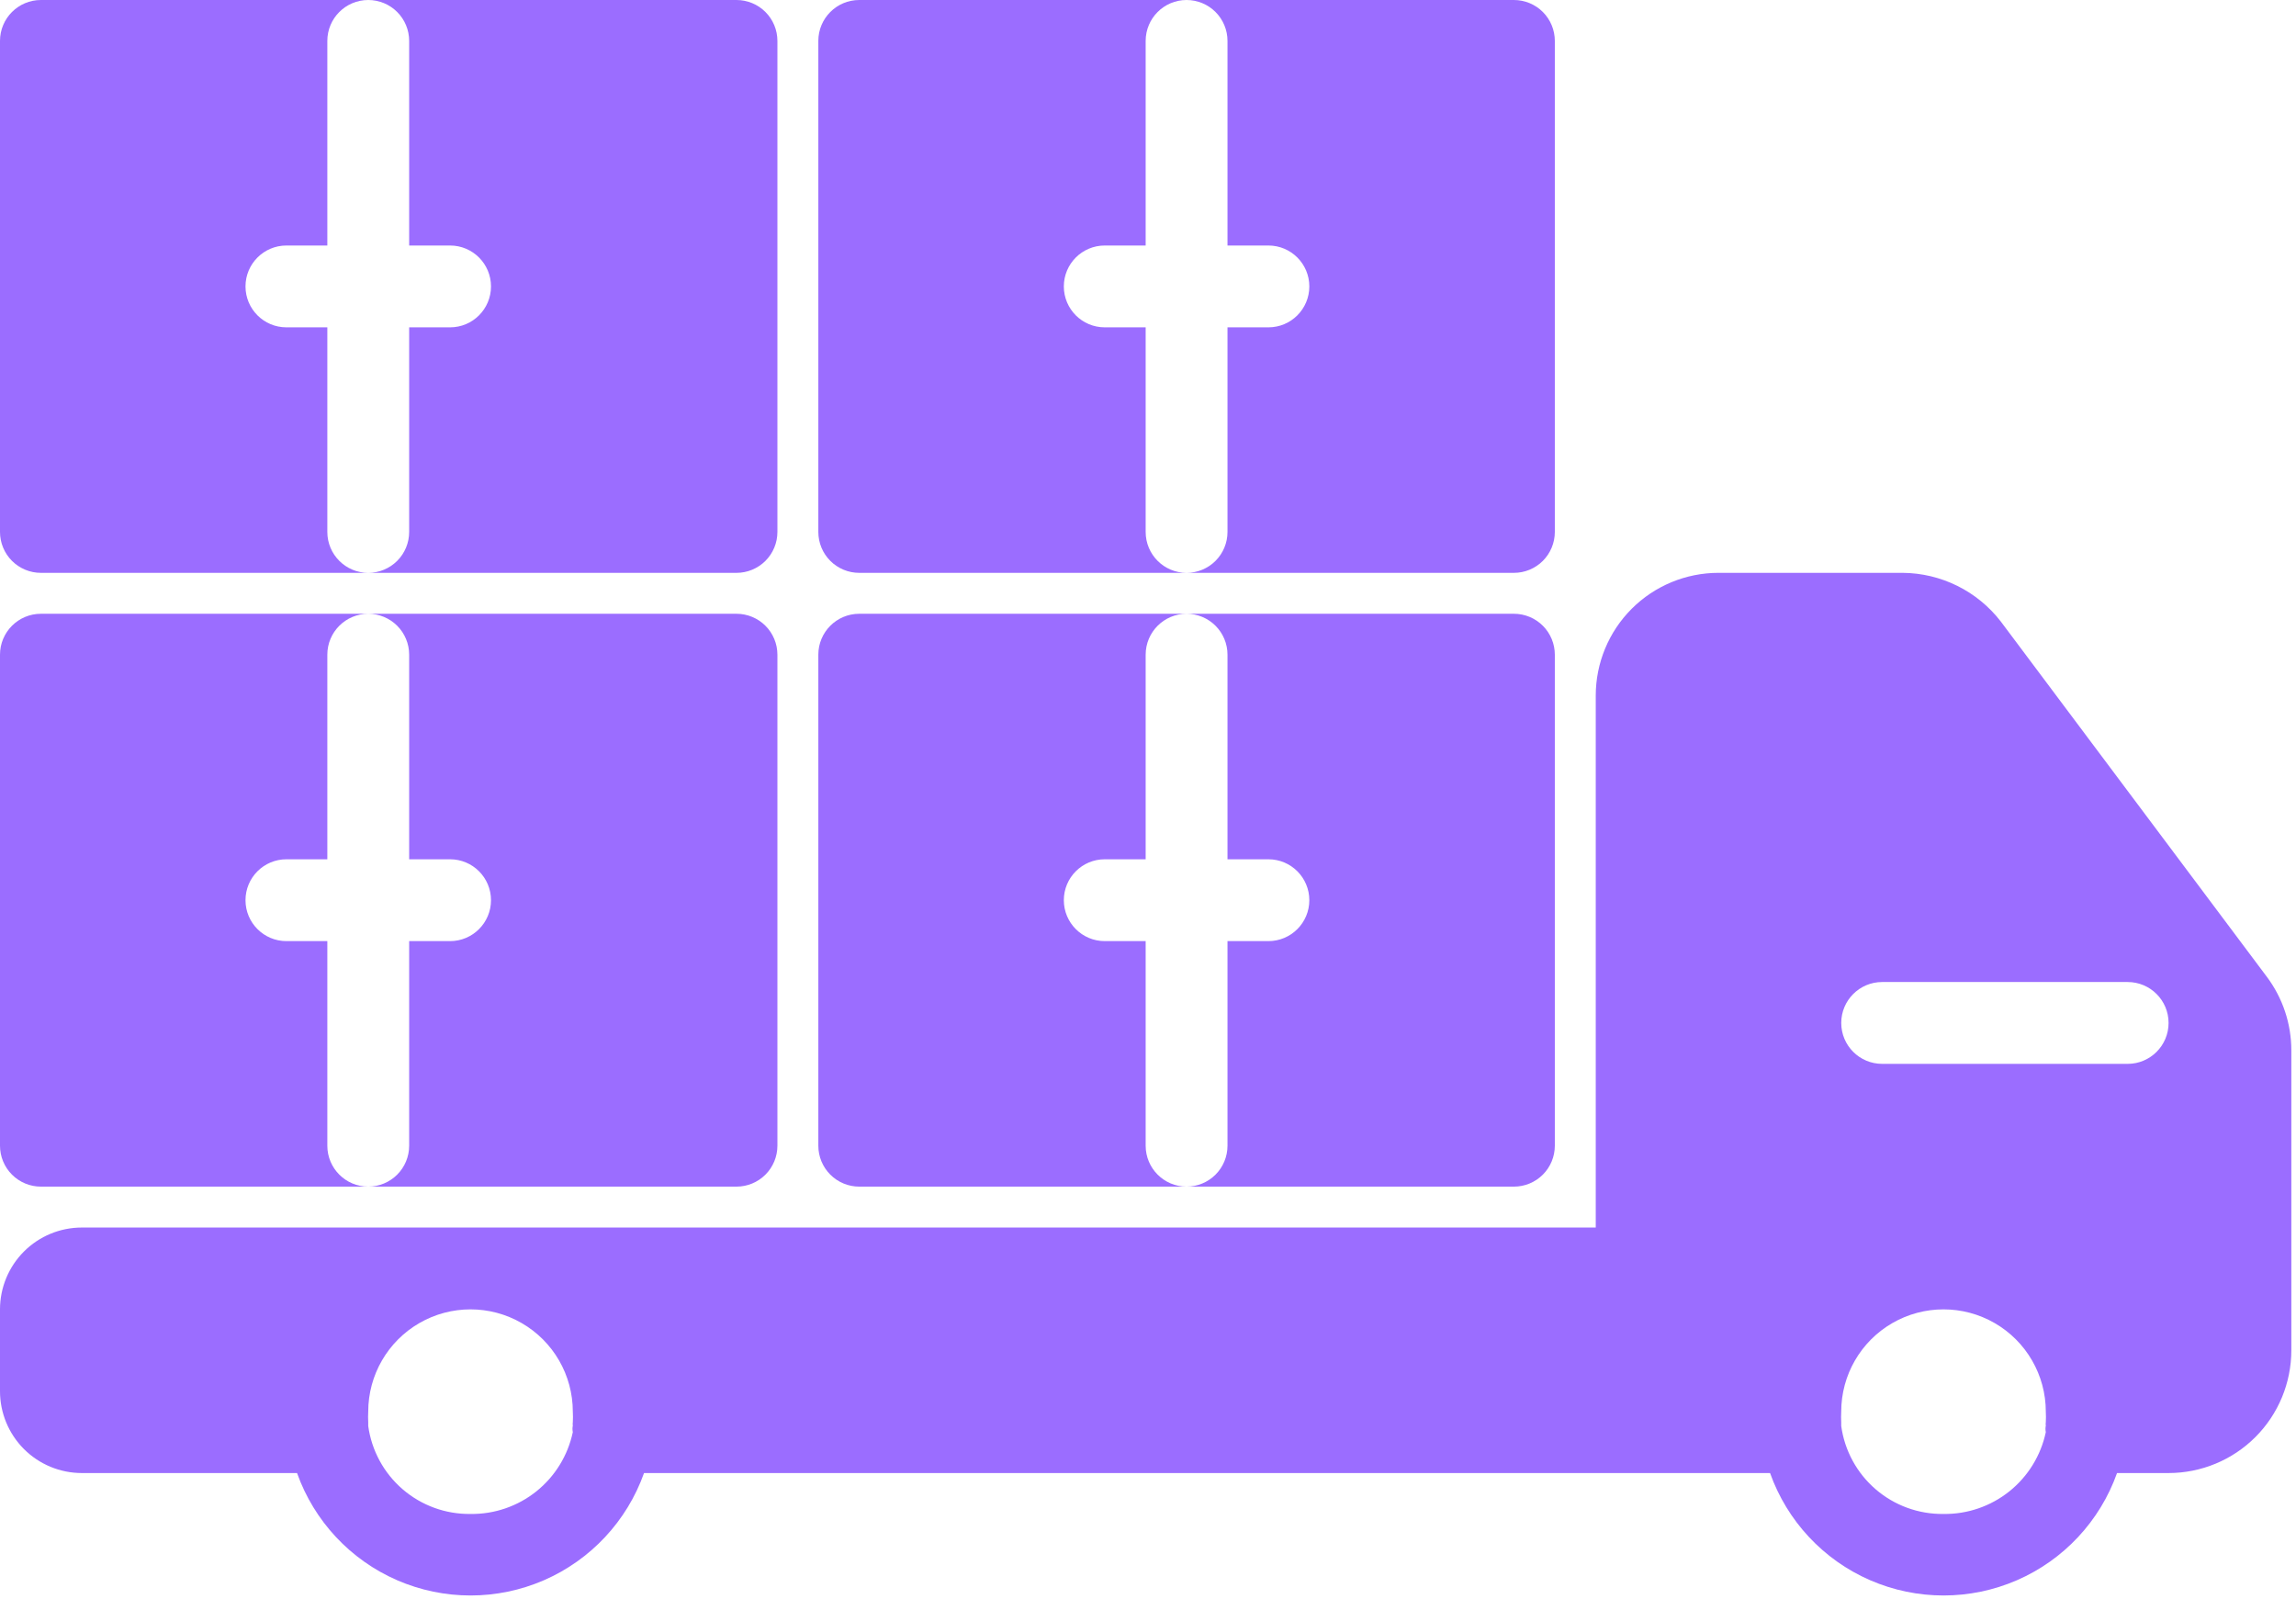 <?xml version="1.0" encoding="UTF-8" standalone="no"?> <svg xmlns="http://www.w3.org/2000/svg" xmlns:xlink="http://www.w3.org/1999/xlink" xmlns:serif="http://www.serif.com/" width="100%" height="100%" viewBox="0 0 491 342" xml:space="preserve" style="fill-rule:evenodd;clip-rule:evenodd;stroke-linejoin:round;stroke-miterlimit:2;"> <g transform="matrix(1,0,0,1,-105,-113.75)"> <path d="M589.75,322.61L532.875,246.661C527.848,240.145 520.102,236.306 511.875,236.247L472.5,236.247C465.539,236.247 458.859,239.013 453.938,243.935C449.017,248.856 446.251,255.537 446.251,262.497L446.251,376.247L122.5,376.247C117.86,376.247 113.407,378.09 110.125,381.372C106.844,384.653 105,389.106 105,393.747L105,411.247C105,415.887 106.844,420.34 110.125,423.622C113.407,426.903 117.86,428.747 122.5,428.747L168.523,428.747C172.18,439.024 179.933,447.325 189.938,451.673C199.946,456.016 211.305,456.016 221.313,451.673C231.317,447.325 239.071,439.025 242.726,428.747L483.527,428.747C487.183,439.024 494.937,447.325 504.941,451.673C514.948,456.016 526.308,456.016 536.315,451.673C546.319,447.325 554.074,439.025 557.729,428.747L568.752,428.747C575.713,428.747 582.393,425.981 587.314,421.059C592.236,416.137 595.002,409.457 595.002,402.497L595.002,338.36C595.002,332.68 593.158,327.153 589.752,322.61L589.75,322.61ZM560,341.247L507.5,341.247C502.668,341.247 498.75,337.329 498.75,332.497C498.75,327.665 502.668,323.747 507.5,323.747L560,323.747C564.832,323.747 568.75,327.665 568.75,332.497C568.75,337.329 564.832,341.247 560,341.247ZM205.62,437.497C200.308,437.567 195.151,435.696 191.124,432.231C187.093,428.767 184.472,423.95 183.745,418.684L183.745,417.895C183.702,417.138 183.702,416.38 183.745,415.622C183.745,407.806 187.913,400.587 194.683,396.677C201.453,392.771 209.788,392.771 216.558,396.677C223.328,400.587 227.496,407.806 227.496,415.622C227.539,416.38 227.539,417.138 227.496,417.895C227.453,418.13 227.453,418.364 227.496,418.598C227.398,419.059 227.398,419.536 227.496,419.997C226.441,424.997 223.684,429.473 219.695,432.669C215.703,435.86 210.73,437.567 205.621,437.497L205.62,437.497ZM520.62,437.497C515.308,437.567 510.151,435.696 506.124,432.231C502.093,428.767 499.472,423.95 498.745,418.684L498.745,417.895C498.702,417.138 498.702,416.38 498.745,415.622C498.745,407.806 502.913,400.587 509.683,396.677C516.453,392.771 524.788,392.771 531.558,396.677C538.328,400.587 542.496,407.806 542.496,415.622C542.539,416.38 542.539,417.138 542.496,417.895C542.453,418.13 542.453,418.364 542.496,418.598C542.398,419.059 542.398,419.536 542.496,419.997C541.441,424.997 538.684,429.473 534.695,432.669C530.703,435.86 525.731,437.567 520.621,437.497L520.62,437.497Z" style="fill:rgb(155,109,255);fill-rule:nonzero;"></path> </g> <g transform="matrix(1,0,0,1,-105,-113.75)"> <path d="M113.75,367.5L183.75,367.5C178.918,367.5 175,363.582 175,358.75L175,315L166.25,315C161.418,315 157.5,311.082 157.5,306.25C157.5,301.418 161.418,297.5 166.25,297.5L175,297.5L175,253.75C175,248.918 178.918,245 183.75,245L113.75,245C108.918,245 105,248.918 105,253.75L105,358.75C105,361.07 105.922,363.297 107.563,364.938C109.203,366.578 111.43,367.5 113.75,367.5Z" style="fill:rgb(155,109,255);fill-rule:nonzero;"></path> </g> <g transform="matrix(1,0,0,1,-105,-113.75)"> <path d="M192.5,253.75L192.5,297.5L201.25,297.5C206.082,297.5 210,301.418 210,306.25C210,311.082 206.082,315 201.25,315L192.5,315L192.5,358.75C192.5,361.07 191.578,363.297 189.938,364.938C188.297,366.578 186.07,367.5 183.75,367.5L262.5,367.5C264.82,367.5 267.047,366.578 268.688,364.938C270.328,363.297 271.25,361.07 271.25,358.75L271.25,253.75C271.25,251.43 270.328,249.203 268.688,247.563C267.047,245.922 264.82,245 262.5,245L183.75,245C186.07,245 188.297,245.922 189.938,247.563C191.578,249.203 192.5,251.43 192.5,253.75Z" style="fill:rgb(155,109,255);fill-rule:nonzero;"></path> </g> <g transform="matrix(1,0,0,1,-105,-113.75)"> <path d="M367.5,253.75L367.5,297.5L376.25,297.5C381.082,297.5 385,301.418 385,306.25C385,311.082 381.082,315 376.25,315L367.5,315L367.5,358.75C367.5,361.07 366.578,363.297 364.938,364.938C363.297,366.578 361.07,367.5 358.75,367.5L428.75,367.5C431.07,367.5 433.297,366.578 434.938,364.938C436.578,363.297 437.5,361.07 437.5,358.75L437.5,253.75C437.5,251.43 436.578,249.203 434.938,247.563C433.297,245.922 431.07,245 428.75,245L358.75,245C361.07,245 363.297,245.922 364.938,247.563C366.578,249.203 367.5,251.43 367.5,253.75Z" style="fill:rgb(155,109,255);fill-rule:nonzero;"></path> </g> <g transform="matrix(1,0,0,1,-105,-113.75)"> <path d="M288.75,367.5L358.75,367.5C353.918,367.5 350,363.582 350,358.75L350,315L341.25,315C336.418,315 332.5,311.082 332.5,306.25C332.5,301.418 336.418,297.5 341.25,297.5L350,297.5L350,253.75C350,248.918 353.918,245 358.75,245L288.75,245C283.918,245 280,248.918 280,253.75L280,358.75C280,361.07 280.922,363.297 282.563,364.938C284.203,366.578 286.43,367.5 288.75,367.5Z" style="fill:rgb(155,109,255);fill-rule:nonzero;"></path> </g> <g transform="matrix(1,0,0,1,-105,-113.75)"> <path d="M113.75,236.25L183.75,236.25C178.918,236.25 175,232.332 175,227.5L175,183.75L166.25,183.75C161.418,183.75 157.5,179.832 157.5,175C157.5,170.168 161.418,166.25 166.25,166.25L175,166.25L175,122.5C175,117.668 178.918,113.75 183.75,113.75L113.75,113.75C108.918,113.75 105,117.668 105,122.5L105,227.5C105,229.82 105.922,232.047 107.563,233.688C109.203,235.328 111.43,236.25 113.75,236.25Z" style="fill:rgb(155,109,255);fill-rule:nonzero;"></path> </g> <g transform="matrix(1,0,0,1,-105,-113.75)"> <path d="M192.5,122.5L192.5,166.25L201.25,166.25C206.082,166.25 210,170.168 210,175C210,179.832 206.082,183.75 201.25,183.75L192.5,183.75L192.5,227.5C192.5,229.82 191.578,232.047 189.938,233.688C188.297,235.328 186.07,236.25 183.75,236.25L262.5,236.25C264.82,236.25 267.047,235.328 268.688,233.688C270.328,232.047 271.25,229.82 271.25,227.5L271.25,122.5C271.25,120.18 270.328,117.953 268.688,116.313C267.047,114.672 264.82,113.75 262.5,113.75L183.75,113.75C186.07,113.75 188.297,114.672 189.938,116.313C191.578,117.953 192.5,120.18 192.5,122.5Z" style="fill:rgb(155,109,255);fill-rule:nonzero;"></path> </g> <g transform="matrix(1,0,0,1,-105,-113.75)"> <path d="M288.75,236.25L358.75,236.25C353.918,236.25 350,232.332 350,227.5L350,183.75L341.25,183.75C336.418,183.75 332.5,179.832 332.5,175C332.5,170.168 336.418,166.25 341.25,166.25L350,166.25L350,122.5C350,117.668 353.918,113.75 358.75,113.75L288.75,113.75C283.918,113.75 280,117.668 280,122.5L280,227.5C280,229.82 280.922,232.047 282.563,233.688C284.203,235.328 286.43,236.25 288.75,236.25Z" style="fill:rgb(155,109,255);fill-rule:nonzero;"></path> </g> <g transform="matrix(1,0,0,1,-105,-113.75)"> <path d="M367.5,122.5L367.5,166.25L376.25,166.25C381.082,166.25 385,170.168 385,175C385,179.832 381.082,183.75 376.25,183.75L367.5,183.75L367.5,227.5C367.5,229.82 366.578,232.047 364.938,233.688C363.297,235.328 361.07,236.25 358.75,236.25L428.75,236.25C431.07,236.25 433.297,235.328 434.938,233.688C436.578,232.047 437.5,229.82 437.5,227.5L437.5,122.5C437.5,120.18 436.578,117.953 434.938,116.313C433.297,114.672 431.07,113.75 428.75,113.75L358.75,113.75C361.07,113.75 363.297,114.672 364.938,116.313C366.578,117.953 367.5,120.18 367.5,122.5Z" style="fill:rgb(155,109,255);fill-rule:nonzero;"></path> </g> </svg> 
